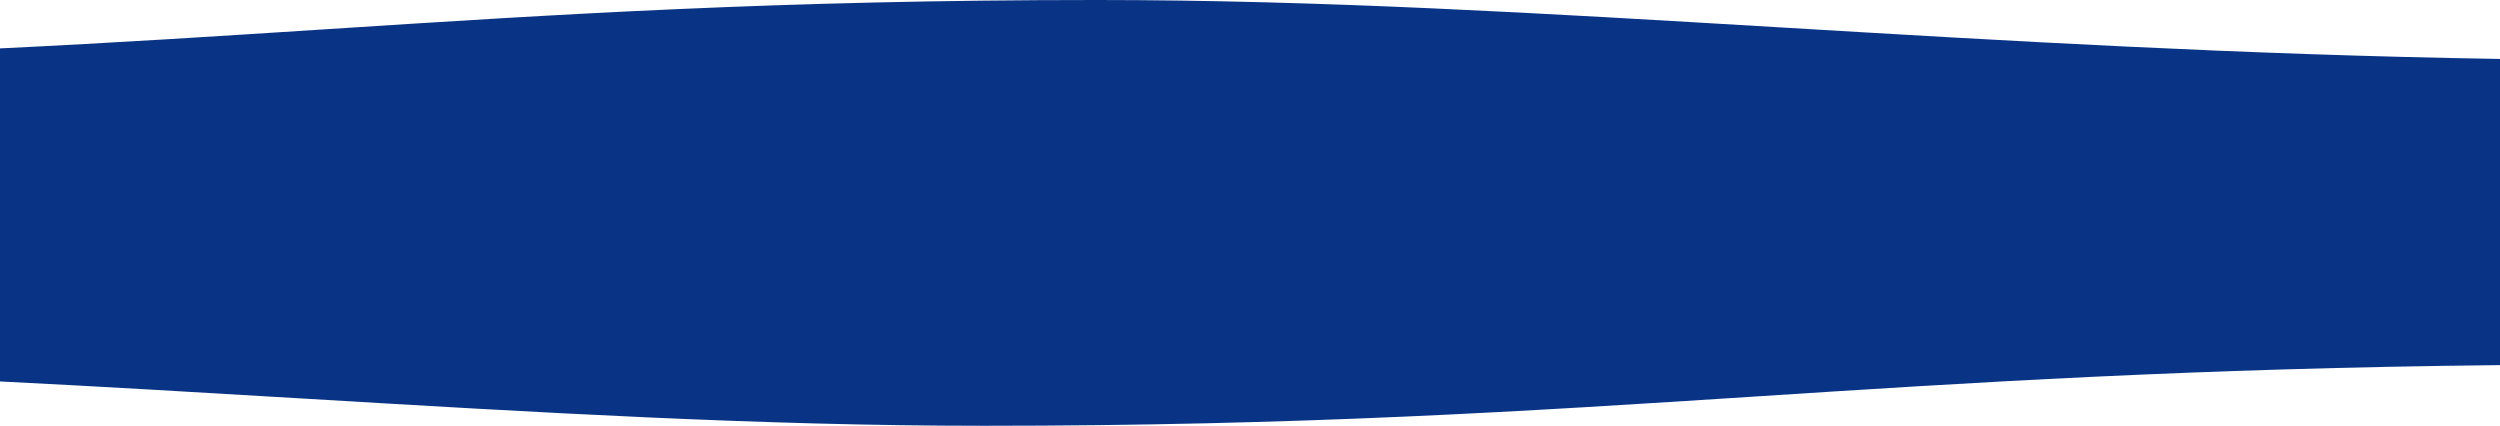 <?xml version="1.0" encoding="UTF-8"?> <svg xmlns="http://www.w3.org/2000/svg" width="1920" height="327" viewBox="0 0 1920 327" fill="none"> <path fill-rule="evenodd" clip-rule="evenodd" d="M1920 45.264L1920 111L0 111L0 37.166C88.914 32.871 169.743 27.657 249.537 22.51L249.539 22.509C426.559 11.09 598.481 0 842.265 0C1014.01 0 1185.62 10.217 1367.43 21.042C1539.55 31.289 1720.82 42.081 1920 45.264Z" fill="#093486"></path> <path fill-rule="evenodd" clip-rule="evenodd" d="M0 292.946L0 216L1920 216V280.407C1683.33 282.889 1513.68 293.833 1348.46 304.491C1171.44 315.91 999.519 327 755.735 327C583.986 327 412.377 316.783 230.566 305.958C155.682 301.5 79.068 296.939 0 292.946Z" fill="#093486"></path> <rect y="109" width="1920" height="108" fill="#093486"></rect> </svg> 